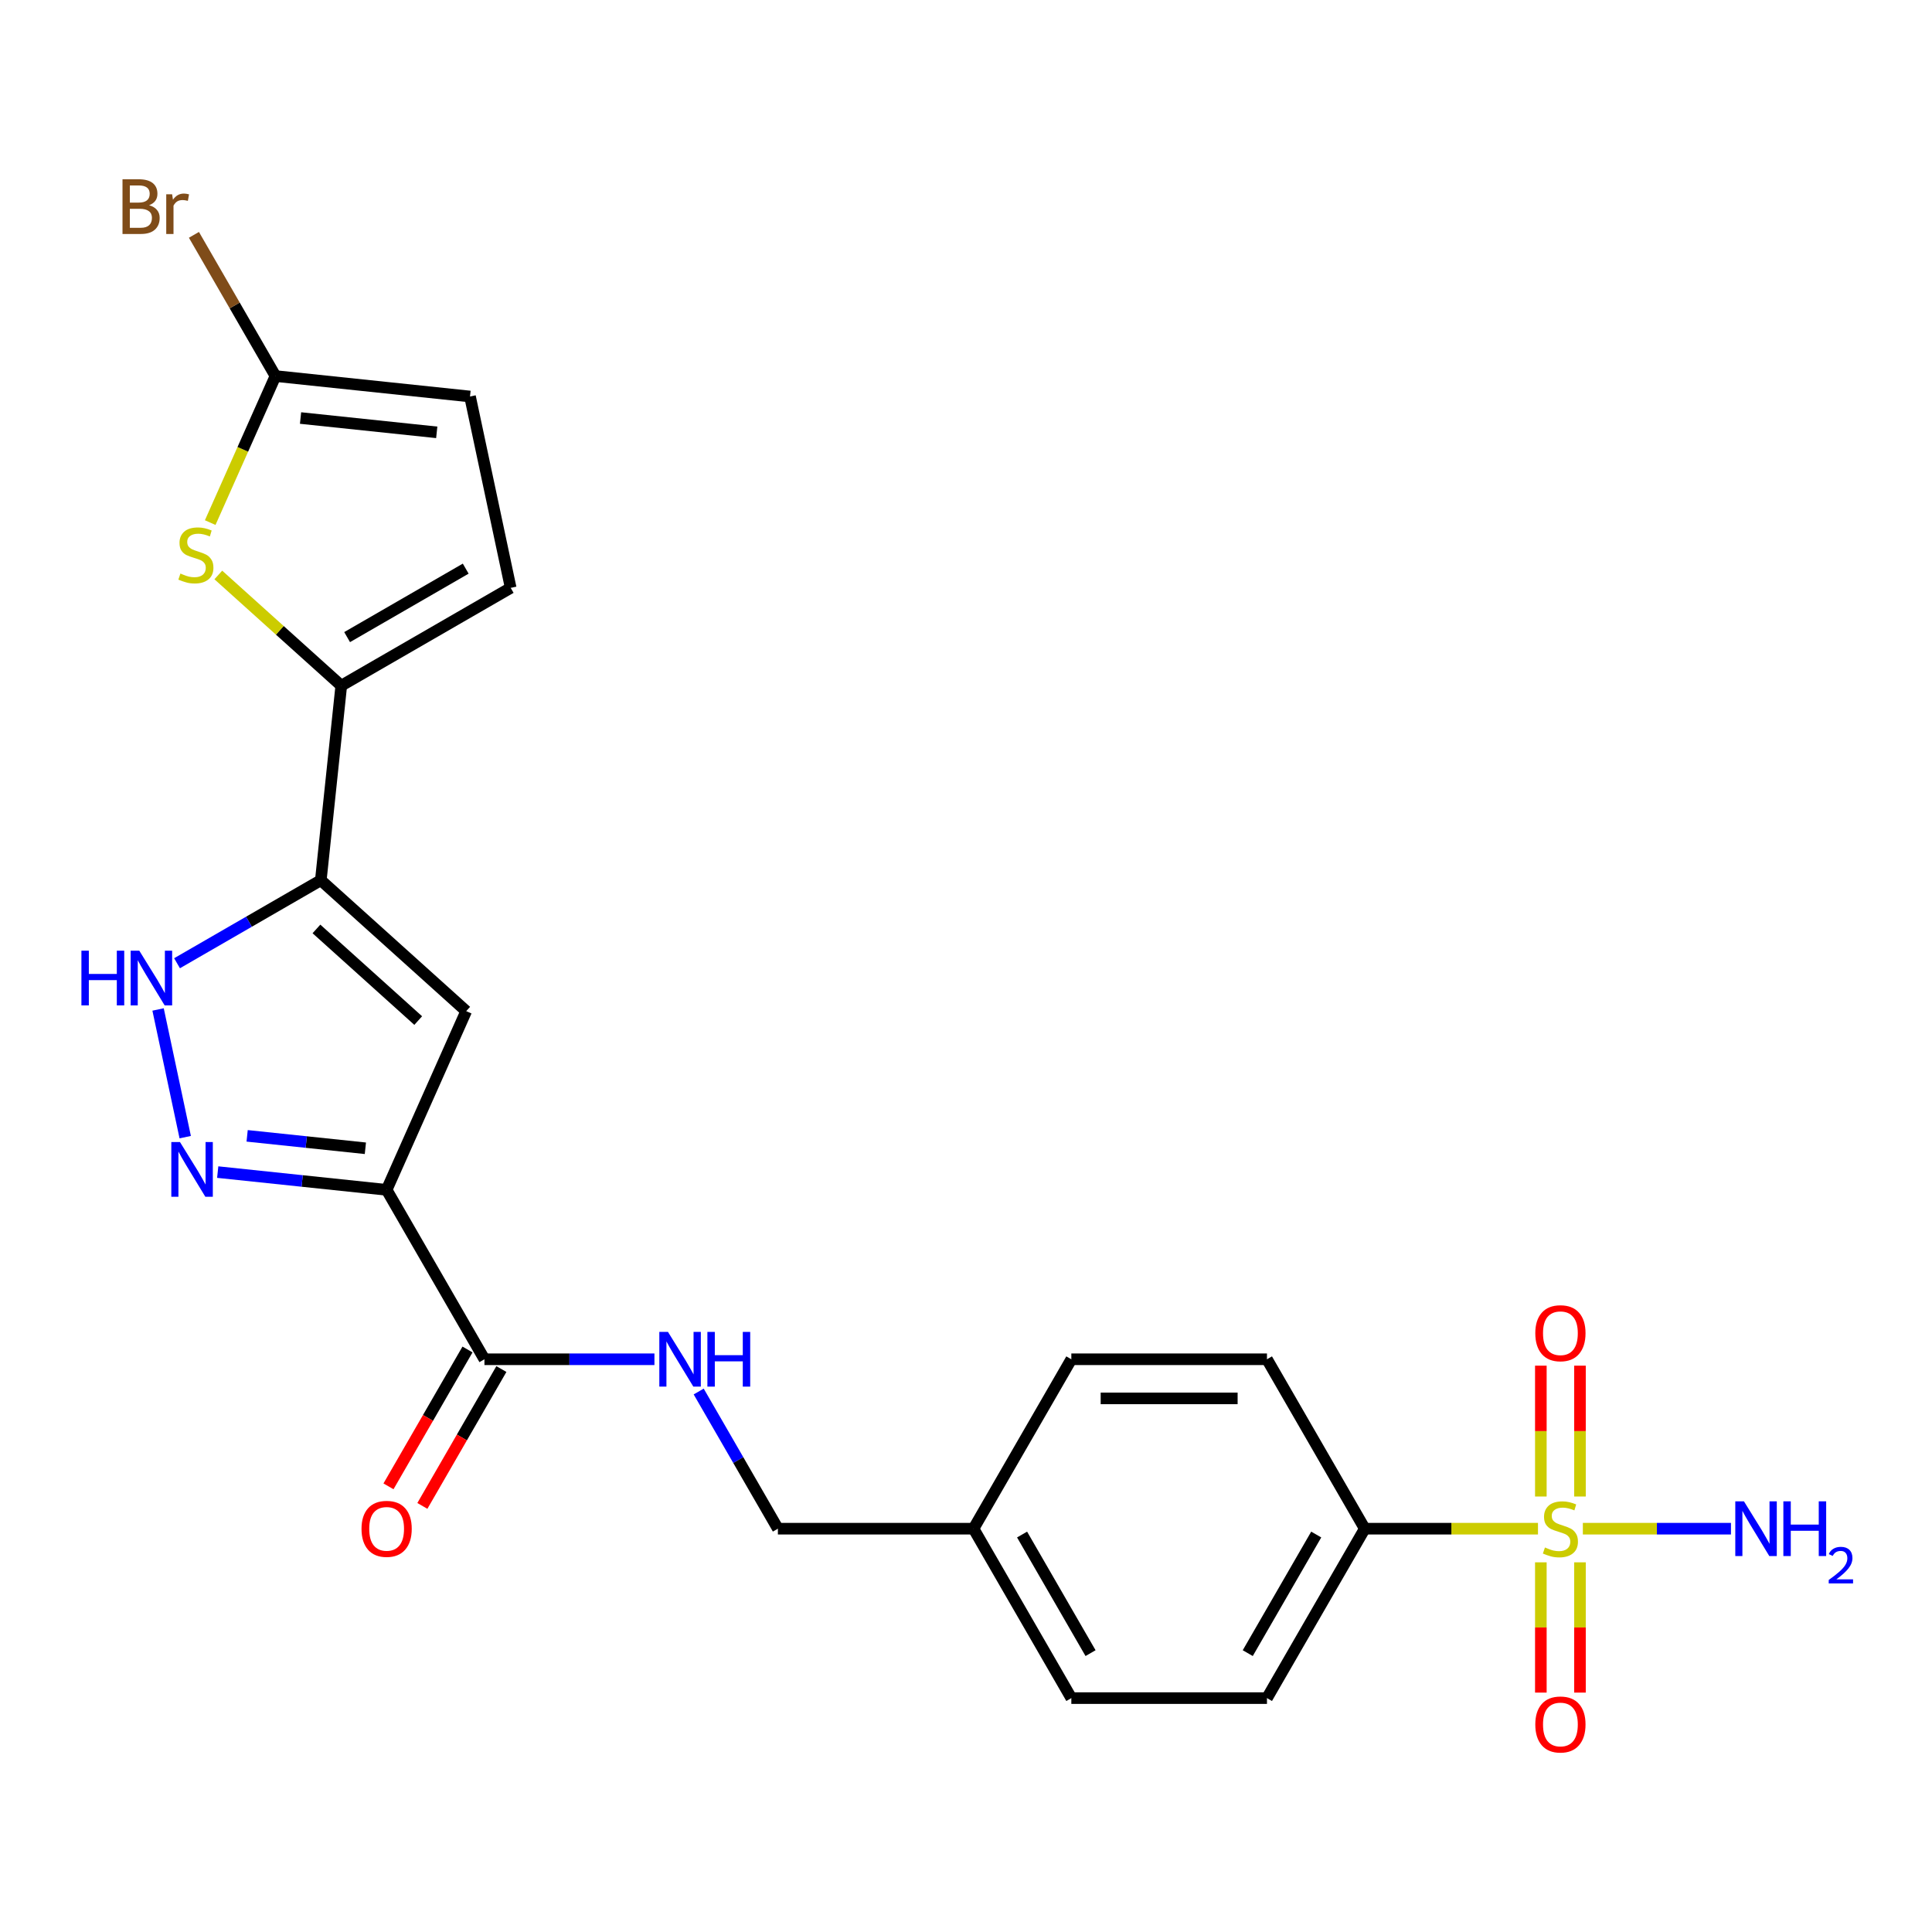 <?xml version='1.0' encoding='iso-8859-1'?>
<svg version='1.1' baseProfile='full'
              xmlns='http://www.w3.org/2000/svg'
                      xmlns:rdkit='http://www.rdkit.org/xml'
                      xmlns:xlink='http://www.w3.org/1999/xlink'
                  xml:space='preserve'
width='1000px' height='1000px' viewBox='0 0 1000 1000'>
<!-- END OF HEADER -->
<rect style='opacity:1.0;fill:#FFFFFF;stroke:none' width='1000' height='1000' x='0' y='0'> </rect>
<path class='bond-10' d='M 796.055,791.247 L 751.232,791.247' style='fill:none;fill-rule:evenodd;stroke:#CCCC00;stroke-width:6px;stroke-linecap:butt;stroke-linejoin:miter;stroke-opacity:1' />
<path class='bond-10' d='M 751.232,791.247 L 706.408,791.247' style='fill:none;fill-rule:evenodd;stroke:#000000;stroke-width:6px;stroke-linecap:butt;stroke-linejoin:miter;stroke-opacity:1' />
<path class='bond-13' d='M 797.541,808.658 L 797.541,842.373' style='fill:none;fill-rule:evenodd;stroke:#CCCC00;stroke-width:6px;stroke-linecap:butt;stroke-linejoin:miter;stroke-opacity:1' />
<path class='bond-13' d='M 797.541,842.373 L 797.541,876.089' style='fill:none;fill-rule:evenodd;stroke:#FF0000;stroke-width:6px;stroke-linecap:butt;stroke-linejoin:miter;stroke-opacity:1' />
<path class='bond-13' d='M 817.792,808.658 L 817.792,842.373' style='fill:none;fill-rule:evenodd;stroke:#CCCC00;stroke-width:6px;stroke-linecap:butt;stroke-linejoin:miter;stroke-opacity:1' />
<path class='bond-13' d='M 817.792,842.373 L 817.792,876.089' style='fill:none;fill-rule:evenodd;stroke:#FF0000;stroke-width:6px;stroke-linecap:butt;stroke-linejoin:miter;stroke-opacity:1' />
<path class='bond-14' d='M 817.792,774.595 L 817.792,740.73' style='fill:none;fill-rule:evenodd;stroke:#CCCC00;stroke-width:6px;stroke-linecap:butt;stroke-linejoin:miter;stroke-opacity:1' />
<path class='bond-14' d='M 817.792,740.73 L 817.792,706.864' style='fill:none;fill-rule:evenodd;stroke:#FF0000;stroke-width:6px;stroke-linecap:butt;stroke-linejoin:miter;stroke-opacity:1' />
<path class='bond-14' d='M 797.541,774.595 L 797.541,740.73' style='fill:none;fill-rule:evenodd;stroke:#CCCC00;stroke-width:6px;stroke-linecap:butt;stroke-linejoin:miter;stroke-opacity:1' />
<path class='bond-14' d='M 797.541,740.73 L 797.541,706.864' style='fill:none;fill-rule:evenodd;stroke:#FF0000;stroke-width:6px;stroke-linecap:butt;stroke-linejoin:miter;stroke-opacity:1' />
<path class='bond-15' d='M 819.278,791.247 L 857.611,791.247' style='fill:none;fill-rule:evenodd;stroke:#CCCC00;stroke-width:6px;stroke-linecap:butt;stroke-linejoin:miter;stroke-opacity:1' />
<path class='bond-15' d='M 857.611,791.247 L 895.943,791.247' style='fill:none;fill-rule:evenodd;stroke:#0000FF;stroke-width:6px;stroke-linecap:butt;stroke-linejoin:miter;stroke-opacity:1' />
<path class='bond-0' d='M 200.118,615.863 L 250.747,703.555' style='fill:none;fill-rule:evenodd;stroke:#000000;stroke-width:6px;stroke-linecap:butt;stroke-linejoin:miter;stroke-opacity:1' />
<path class='bond-2' d='M 200.118,615.863 L 156.402,611.268' style='fill:none;fill-rule:evenodd;stroke:#000000;stroke-width:6px;stroke-linecap:butt;stroke-linejoin:miter;stroke-opacity:1' />
<path class='bond-2' d='M 156.402,611.268 L 112.687,606.673' style='fill:none;fill-rule:evenodd;stroke:#0000FF;stroke-width:6px;stroke-linecap:butt;stroke-linejoin:miter;stroke-opacity:1' />
<path class='bond-2' d='M 189.121,594.344 L 158.519,591.127' style='fill:none;fill-rule:evenodd;stroke:#000000;stroke-width:6px;stroke-linecap:butt;stroke-linejoin:miter;stroke-opacity:1' />
<path class='bond-2' d='M 158.519,591.127 L 127.918,587.911' style='fill:none;fill-rule:evenodd;stroke:#0000FF;stroke-width:6px;stroke-linecap:butt;stroke-linejoin:miter;stroke-opacity:1' />
<path class='bond-3' d='M 200.118,615.863 L 241.304,523.359' style='fill:none;fill-rule:evenodd;stroke:#000000;stroke-width:6px;stroke-linecap:butt;stroke-linejoin:miter;stroke-opacity:1' />
<path class='bond-1' d='M 166.054,455.604 L 241.304,523.359' style='fill:none;fill-rule:evenodd;stroke:#000000;stroke-width:6px;stroke-linecap:butt;stroke-linejoin:miter;stroke-opacity:1' />
<path class='bond-1' d='M 163.791,480.817 L 216.465,528.246' style='fill:none;fill-rule:evenodd;stroke:#000000;stroke-width:6px;stroke-linecap:butt;stroke-linejoin:miter;stroke-opacity:1' />
<path class='bond-4' d='M 166.054,455.604 L 176.639,354.901' style='fill:none;fill-rule:evenodd;stroke:#000000;stroke-width:6px;stroke-linecap:butt;stroke-linejoin:miter;stroke-opacity:1' />
<path class='bond-25' d='M 166.054,455.604 L 128.844,477.087' style='fill:none;fill-rule:evenodd;stroke:#000000;stroke-width:6px;stroke-linecap:butt;stroke-linejoin:miter;stroke-opacity:1' />
<path class='bond-25' d='M 128.844,477.087 L 91.634,498.571' style='fill:none;fill-rule:evenodd;stroke:#0000FF;stroke-width:6px;stroke-linecap:butt;stroke-linejoin:miter;stroke-opacity:1' />
<path class='bond-5' d='M 95.867,588.587 L 81.82,522.498' style='fill:none;fill-rule:evenodd;stroke:#0000FF;stroke-width:6px;stroke-linecap:butt;stroke-linejoin:miter;stroke-opacity:1' />
<path class='bond-6' d='M 176.639,354.901 L 144.82,326.251' style='fill:none;fill-rule:evenodd;stroke:#000000;stroke-width:6px;stroke-linecap:butt;stroke-linejoin:miter;stroke-opacity:1' />
<path class='bond-6' d='M 144.82,326.251 L 113.001,297.601' style='fill:none;fill-rule:evenodd;stroke:#CCCC00;stroke-width:6px;stroke-linecap:butt;stroke-linejoin:miter;stroke-opacity:1' />
<path class='bond-9' d='M 176.639,354.901 L 264.331,304.272' style='fill:none;fill-rule:evenodd;stroke:#000000;stroke-width:6px;stroke-linecap:butt;stroke-linejoin:miter;stroke-opacity:1' />
<path class='bond-9' d='M 179.667,329.768 L 241.051,294.328' style='fill:none;fill-rule:evenodd;stroke:#000000;stroke-width:6px;stroke-linecap:butt;stroke-linejoin:miter;stroke-opacity:1' />
<path class='bond-8' d='M 108.803,270.495 L 125.689,232.568' style='fill:none;fill-rule:evenodd;stroke:#CCCC00;stroke-width:6px;stroke-linecap:butt;stroke-linejoin:miter;stroke-opacity:1' />
<path class='bond-8' d='M 125.689,232.568 L 142.575,194.642' style='fill:none;fill-rule:evenodd;stroke:#000000;stroke-width:6px;stroke-linecap:butt;stroke-linejoin:miter;stroke-opacity:1' />
<path class='bond-7' d='M 250.747,703.555 L 294.741,703.555' style='fill:none;fill-rule:evenodd;stroke:#000000;stroke-width:6px;stroke-linecap:butt;stroke-linejoin:miter;stroke-opacity:1' />
<path class='bond-7' d='M 294.741,703.555 L 338.734,703.555' style='fill:none;fill-rule:evenodd;stroke:#0000FF;stroke-width:6px;stroke-linecap:butt;stroke-linejoin:miter;stroke-opacity:1' />
<path class='bond-16' d='M 241.978,698.492 L 221.528,733.912' style='fill:none;fill-rule:evenodd;stroke:#000000;stroke-width:6px;stroke-linecap:butt;stroke-linejoin:miter;stroke-opacity:1' />
<path class='bond-16' d='M 221.528,733.912 L 201.078,769.332' style='fill:none;fill-rule:evenodd;stroke:#FF0000;stroke-width:6px;stroke-linecap:butt;stroke-linejoin:miter;stroke-opacity:1' />
<path class='bond-16' d='M 259.517,708.618 L 239.067,744.038' style='fill:none;fill-rule:evenodd;stroke:#000000;stroke-width:6px;stroke-linecap:butt;stroke-linejoin:miter;stroke-opacity:1' />
<path class='bond-16' d='M 239.067,744.038 L 218.617,779.458' style='fill:none;fill-rule:evenodd;stroke:#FF0000;stroke-width:6px;stroke-linecap:butt;stroke-linejoin:miter;stroke-opacity:1' />
<path class='bond-19' d='M 142.575,194.642 L 121.476,158.098' style='fill:none;fill-rule:evenodd;stroke:#000000;stroke-width:6px;stroke-linecap:butt;stroke-linejoin:miter;stroke-opacity:1' />
<path class='bond-19' d='M 121.476,158.098 L 100.377,121.554' style='fill:none;fill-rule:evenodd;stroke:#7F4C19;stroke-width:6px;stroke-linecap:butt;stroke-linejoin:miter;stroke-opacity:1' />
<path class='bond-26' d='M 142.575,194.642 L 243.278,205.227' style='fill:none;fill-rule:evenodd;stroke:#000000;stroke-width:6px;stroke-linecap:butt;stroke-linejoin:miter;stroke-opacity:1' />
<path class='bond-26' d='M 155.563,216.37 L 226.056,223.78' style='fill:none;fill-rule:evenodd;stroke:#000000;stroke-width:6px;stroke-linecap:butt;stroke-linejoin:miter;stroke-opacity:1' />
<path class='bond-11' d='M 264.331,304.272 L 243.278,205.227' style='fill:none;fill-rule:evenodd;stroke:#000000;stroke-width:6px;stroke-linecap:butt;stroke-linejoin:miter;stroke-opacity:1' />
<path class='bond-17' d='M 706.408,791.247 L 655.779,878.939' style='fill:none;fill-rule:evenodd;stroke:#000000;stroke-width:6px;stroke-linecap:butt;stroke-linejoin:miter;stroke-opacity:1' />
<path class='bond-17' d='M 681.276,794.275 L 645.835,855.659' style='fill:none;fill-rule:evenodd;stroke:#000000;stroke-width:6px;stroke-linecap:butt;stroke-linejoin:miter;stroke-opacity:1' />
<path class='bond-18' d='M 706.408,791.247 L 655.779,703.555' style='fill:none;fill-rule:evenodd;stroke:#000000;stroke-width:6px;stroke-linecap:butt;stroke-linejoin:miter;stroke-opacity:1' />
<path class='bond-12' d='M 361.642,720.246 L 382.138,755.746' style='fill:none;fill-rule:evenodd;stroke:#0000FF;stroke-width:6px;stroke-linecap:butt;stroke-linejoin:miter;stroke-opacity:1' />
<path class='bond-12' d='M 382.138,755.746 L 402.634,791.247' style='fill:none;fill-rule:evenodd;stroke:#000000;stroke-width:6px;stroke-linecap:butt;stroke-linejoin:miter;stroke-opacity:1' />
<path class='bond-23' d='M 655.779,878.939 L 554.521,878.939' style='fill:none;fill-rule:evenodd;stroke:#000000;stroke-width:6px;stroke-linecap:butt;stroke-linejoin:miter;stroke-opacity:1' />
<path class='bond-22' d='M 655.779,703.555 L 554.521,703.555' style='fill:none;fill-rule:evenodd;stroke:#000000;stroke-width:6px;stroke-linecap:butt;stroke-linejoin:miter;stroke-opacity:1' />
<path class='bond-22' d='M 640.591,723.806 L 569.71,723.806' style='fill:none;fill-rule:evenodd;stroke:#000000;stroke-width:6px;stroke-linecap:butt;stroke-linejoin:miter;stroke-opacity:1' />
<path class='bond-20' d='M 402.634,791.247 L 503.892,791.247' style='fill:none;fill-rule:evenodd;stroke:#000000;stroke-width:6px;stroke-linecap:butt;stroke-linejoin:miter;stroke-opacity:1' />
<path class='bond-21' d='M 503.892,791.247 L 554.521,703.555' style='fill:none;fill-rule:evenodd;stroke:#000000;stroke-width:6px;stroke-linecap:butt;stroke-linejoin:miter;stroke-opacity:1' />
<path class='bond-24' d='M 503.892,791.247 L 554.521,878.939' style='fill:none;fill-rule:evenodd;stroke:#000000;stroke-width:6px;stroke-linecap:butt;stroke-linejoin:miter;stroke-opacity:1' />
<path class='bond-24' d='M 529.025,794.275 L 564.465,855.659' style='fill:none;fill-rule:evenodd;stroke:#000000;stroke-width:6px;stroke-linecap:butt;stroke-linejoin:miter;stroke-opacity:1' />
<path  class='atom-0' d='M 799.666 800.967
Q 799.986 801.087, 801.306 801.647
Q 802.626 802.207, 804.066 802.567
Q 805.546 802.887, 806.986 802.887
Q 809.666 802.887, 811.226 801.607
Q 812.786 800.287, 812.786 798.007
Q 812.786 796.447, 811.986 795.487
Q 811.226 794.527, 810.026 794.007
Q 808.826 793.487, 806.826 792.887
Q 804.306 792.127, 802.786 791.407
Q 801.306 790.687, 800.226 789.167
Q 799.186 787.647, 799.186 785.087
Q 799.186 781.527, 801.586 779.327
Q 804.026 777.127, 808.826 777.127
Q 812.106 777.127, 815.826 778.687
L 814.906 781.767
Q 811.506 780.367, 808.946 780.367
Q 806.186 780.367, 804.666 781.527
Q 803.146 782.647, 803.186 784.607
Q 803.186 786.127, 803.946 787.047
Q 804.746 787.967, 805.866 788.487
Q 807.026 789.007, 808.946 789.607
Q 811.506 790.407, 813.026 791.207
Q 814.546 792.007, 815.626 793.647
Q 816.746 795.247, 816.746 798.007
Q 816.746 801.927, 814.106 804.047
Q 811.506 806.127, 807.146 806.127
Q 804.626 806.127, 802.706 805.567
Q 800.826 805.047, 798.586 804.127
L 799.666 800.967
' fill='#CCCC00'/>
<path  class='atom-3' d='M 93.155 591.118
L 102.435 606.118
Q 103.355 607.598, 104.835 610.278
Q 106.315 612.958, 106.395 613.118
L 106.395 591.118
L 110.155 591.118
L 110.155 619.438
L 106.275 619.438
L 96.315 603.038
Q 95.155 601.118, 93.915 598.918
Q 92.715 596.718, 92.355 596.038
L 92.355 619.438
L 88.675 619.438
L 88.675 591.118
L 93.155 591.118
' fill='#0000FF'/>
<path  class='atom-6' d='M 42.142 492.073
L 45.982 492.073
L 45.982 504.113
L 60.462 504.113
L 60.462 492.073
L 64.302 492.073
L 64.302 520.393
L 60.462 520.393
L 60.462 507.313
L 45.982 507.313
L 45.982 520.393
L 42.142 520.393
L 42.142 492.073
' fill='#0000FF'/>
<path  class='atom-6' d='M 72.102 492.073
L 81.382 507.073
Q 82.302 508.553, 83.782 511.233
Q 85.262 513.913, 85.342 514.073
L 85.342 492.073
L 89.102 492.073
L 89.102 520.393
L 85.222 520.393
L 75.262 503.993
Q 74.102 502.073, 72.862 499.873
Q 71.662 497.673, 71.302 496.993
L 71.302 520.393
L 67.622 520.393
L 67.622 492.073
L 72.102 492.073
' fill='#0000FF'/>
<path  class='atom-7' d='M 93.389 296.866
Q 93.709 296.986, 95.029 297.546
Q 96.349 298.106, 97.789 298.466
Q 99.269 298.786, 100.709 298.786
Q 103.389 298.786, 104.949 297.506
Q 106.509 296.186, 106.509 293.906
Q 106.509 292.346, 105.709 291.386
Q 104.949 290.426, 103.749 289.906
Q 102.549 289.386, 100.549 288.786
Q 98.029 288.026, 96.509 287.306
Q 95.029 286.586, 93.949 285.066
Q 92.909 283.546, 92.909 280.986
Q 92.909 277.426, 95.309 275.226
Q 97.749 273.026, 102.549 273.026
Q 105.829 273.026, 109.549 274.586
L 108.629 277.666
Q 105.229 276.266, 102.669 276.266
Q 99.909 276.266, 98.389 277.426
Q 96.869 278.546, 96.909 280.506
Q 96.909 282.026, 97.669 282.946
Q 98.469 283.866, 99.589 284.386
Q 100.749 284.906, 102.669 285.506
Q 105.229 286.306, 106.749 287.106
Q 108.269 287.906, 109.349 289.546
Q 110.469 291.146, 110.469 293.906
Q 110.469 297.826, 107.829 299.946
Q 105.229 302.026, 100.869 302.026
Q 98.349 302.026, 96.429 301.466
Q 94.549 300.946, 92.309 300.026
L 93.389 296.866
' fill='#CCCC00'/>
<path  class='atom-13' d='M 345.745 689.395
L 355.025 704.395
Q 355.945 705.875, 357.425 708.555
Q 358.905 711.235, 358.985 711.395
L 358.985 689.395
L 362.745 689.395
L 362.745 717.715
L 358.865 717.715
L 348.905 701.315
Q 347.745 699.395, 346.505 697.195
Q 345.305 694.995, 344.945 694.315
L 344.945 717.715
L 341.265 717.715
L 341.265 689.395
L 345.745 689.395
' fill='#0000FF'/>
<path  class='atom-13' d='M 366.145 689.395
L 369.985 689.395
L 369.985 701.435
L 384.465 701.435
L 384.465 689.395
L 388.305 689.395
L 388.305 717.715
L 384.465 717.715
L 384.465 704.635
L 369.985 704.635
L 369.985 717.715
L 366.145 717.715
L 366.145 689.395
' fill='#0000FF'/>
<path  class='atom-14' d='M 794.666 892.585
Q 794.666 885.785, 798.026 881.985
Q 801.386 878.185, 807.666 878.185
Q 813.946 878.185, 817.306 881.985
Q 820.666 885.785, 820.666 892.585
Q 820.666 899.465, 817.266 903.385
Q 813.866 907.265, 807.666 907.265
Q 801.426 907.265, 798.026 903.385
Q 794.666 899.505, 794.666 892.585
M 807.666 904.065
Q 811.986 904.065, 814.306 901.185
Q 816.666 898.265, 816.666 892.585
Q 816.666 887.025, 814.306 884.225
Q 811.986 881.385, 807.666 881.385
Q 803.346 881.385, 800.986 884.185
Q 798.666 886.985, 798.666 892.585
Q 798.666 898.305, 800.986 901.185
Q 803.346 904.065, 807.666 904.065
' fill='#FF0000'/>
<path  class='atom-15' d='M 794.666 690.069
Q 794.666 683.269, 798.026 679.469
Q 801.386 675.669, 807.666 675.669
Q 813.946 675.669, 817.306 679.469
Q 820.666 683.269, 820.666 690.069
Q 820.666 696.949, 817.266 700.869
Q 813.866 704.749, 807.666 704.749
Q 801.426 704.749, 798.026 700.869
Q 794.666 696.989, 794.666 690.069
M 807.666 701.549
Q 811.986 701.549, 814.306 698.669
Q 816.666 695.749, 816.666 690.069
Q 816.666 684.509, 814.306 681.709
Q 811.986 678.869, 807.666 678.869
Q 803.346 678.869, 800.986 681.669
Q 798.666 684.469, 798.666 690.069
Q 798.666 695.789, 800.986 698.669
Q 803.346 701.549, 807.666 701.549
' fill='#FF0000'/>
<path  class='atom-16' d='M 902.664 777.087
L 911.944 792.087
Q 912.864 793.567, 914.344 796.247
Q 915.824 798.927, 915.904 799.087
L 915.904 777.087
L 919.664 777.087
L 919.664 805.407
L 915.784 805.407
L 905.824 789.007
Q 904.664 787.087, 903.424 784.887
Q 902.224 782.687, 901.864 782.007
L 901.864 805.407
L 898.184 805.407
L 898.184 777.087
L 902.664 777.087
' fill='#0000FF'/>
<path  class='atom-16' d='M 923.064 777.087
L 926.904 777.087
L 926.904 789.127
L 941.384 789.127
L 941.384 777.087
L 945.224 777.087
L 945.224 805.407
L 941.384 805.407
L 941.384 792.327
L 926.904 792.327
L 926.904 805.407
L 923.064 805.407
L 923.064 777.087
' fill='#0000FF'/>
<path  class='atom-16' d='M 946.597 804.413
Q 947.284 802.644, 948.92 801.667
Q 950.557 800.664, 952.828 800.664
Q 955.652 800.664, 957.236 802.195
Q 958.82 803.727, 958.82 806.446
Q 958.82 809.218, 956.761 811.805
Q 954.728 814.392, 950.504 817.455
L 959.137 817.455
L 959.137 819.567
L 946.544 819.567
L 946.544 817.798
Q 950.029 815.316, 952.088 813.468
Q 954.174 811.62, 955.177 809.957
Q 956.18 808.294, 956.18 806.578
Q 956.18 804.783, 955.283 803.779
Q 954.385 802.776, 952.828 802.776
Q 951.323 802.776, 950.32 803.383
Q 949.316 803.991, 948.604 805.337
L 946.597 804.413
' fill='#0000FF'/>
<path  class='atom-17' d='M 187.118 791.327
Q 187.118 784.527, 190.478 780.727
Q 193.838 776.927, 200.118 776.927
Q 206.398 776.927, 209.758 780.727
Q 213.118 784.527, 213.118 791.327
Q 213.118 798.207, 209.718 802.127
Q 206.318 806.007, 200.118 806.007
Q 193.878 806.007, 190.478 802.127
Q 187.118 798.247, 187.118 791.327
M 200.118 802.807
Q 204.438 802.807, 206.758 799.927
Q 209.118 797.007, 209.118 791.327
Q 209.118 785.767, 206.758 782.967
Q 204.438 780.127, 200.118 780.127
Q 195.798 780.127, 193.438 782.927
Q 191.118 785.727, 191.118 791.327
Q 191.118 797.047, 193.438 799.927
Q 195.798 802.807, 200.118 802.807
' fill='#FF0000'/>
<path  class='atom-20' d='M 77.166 106.23
Q 79.886 106.99, 81.246 108.67
Q 82.646 110.31, 82.646 112.75
Q 82.646 116.67, 80.126 118.91
Q 77.646 121.11, 72.926 121.11
L 63.406 121.11
L 63.406 92.79
L 71.766 92.79
Q 76.606 92.79, 79.046 94.75
Q 81.486 96.71, 81.486 100.31
Q 81.486 104.59, 77.166 106.23
M 67.206 95.99
L 67.206 104.87
L 71.766 104.87
Q 74.566 104.87, 76.006 103.75
Q 77.486 102.59, 77.486 100.31
Q 77.486 95.99, 71.766 95.99
L 67.206 95.99
M 72.926 117.91
Q 75.686 117.91, 77.166 116.59
Q 78.646 115.27, 78.646 112.75
Q 78.646 110.43, 77.006 109.27
Q 75.406 108.07, 72.326 108.07
L 67.206 108.07
L 67.206 117.91
L 72.926 117.91
' fill='#7F4C19'/>
<path  class='atom-20' d='M 89.086 100.55
L 89.526 103.39
Q 91.686 100.19, 95.206 100.19
Q 96.326 100.19, 97.846 100.59
L 97.246 103.95
Q 95.526 103.55, 94.566 103.55
Q 92.886 103.55, 91.766 104.23
Q 90.686 104.87, 89.806 106.43
L 89.806 121.11
L 86.046 121.11
L 86.046 100.55
L 89.086 100.55
' fill='#7F4C19'/>
</svg>
